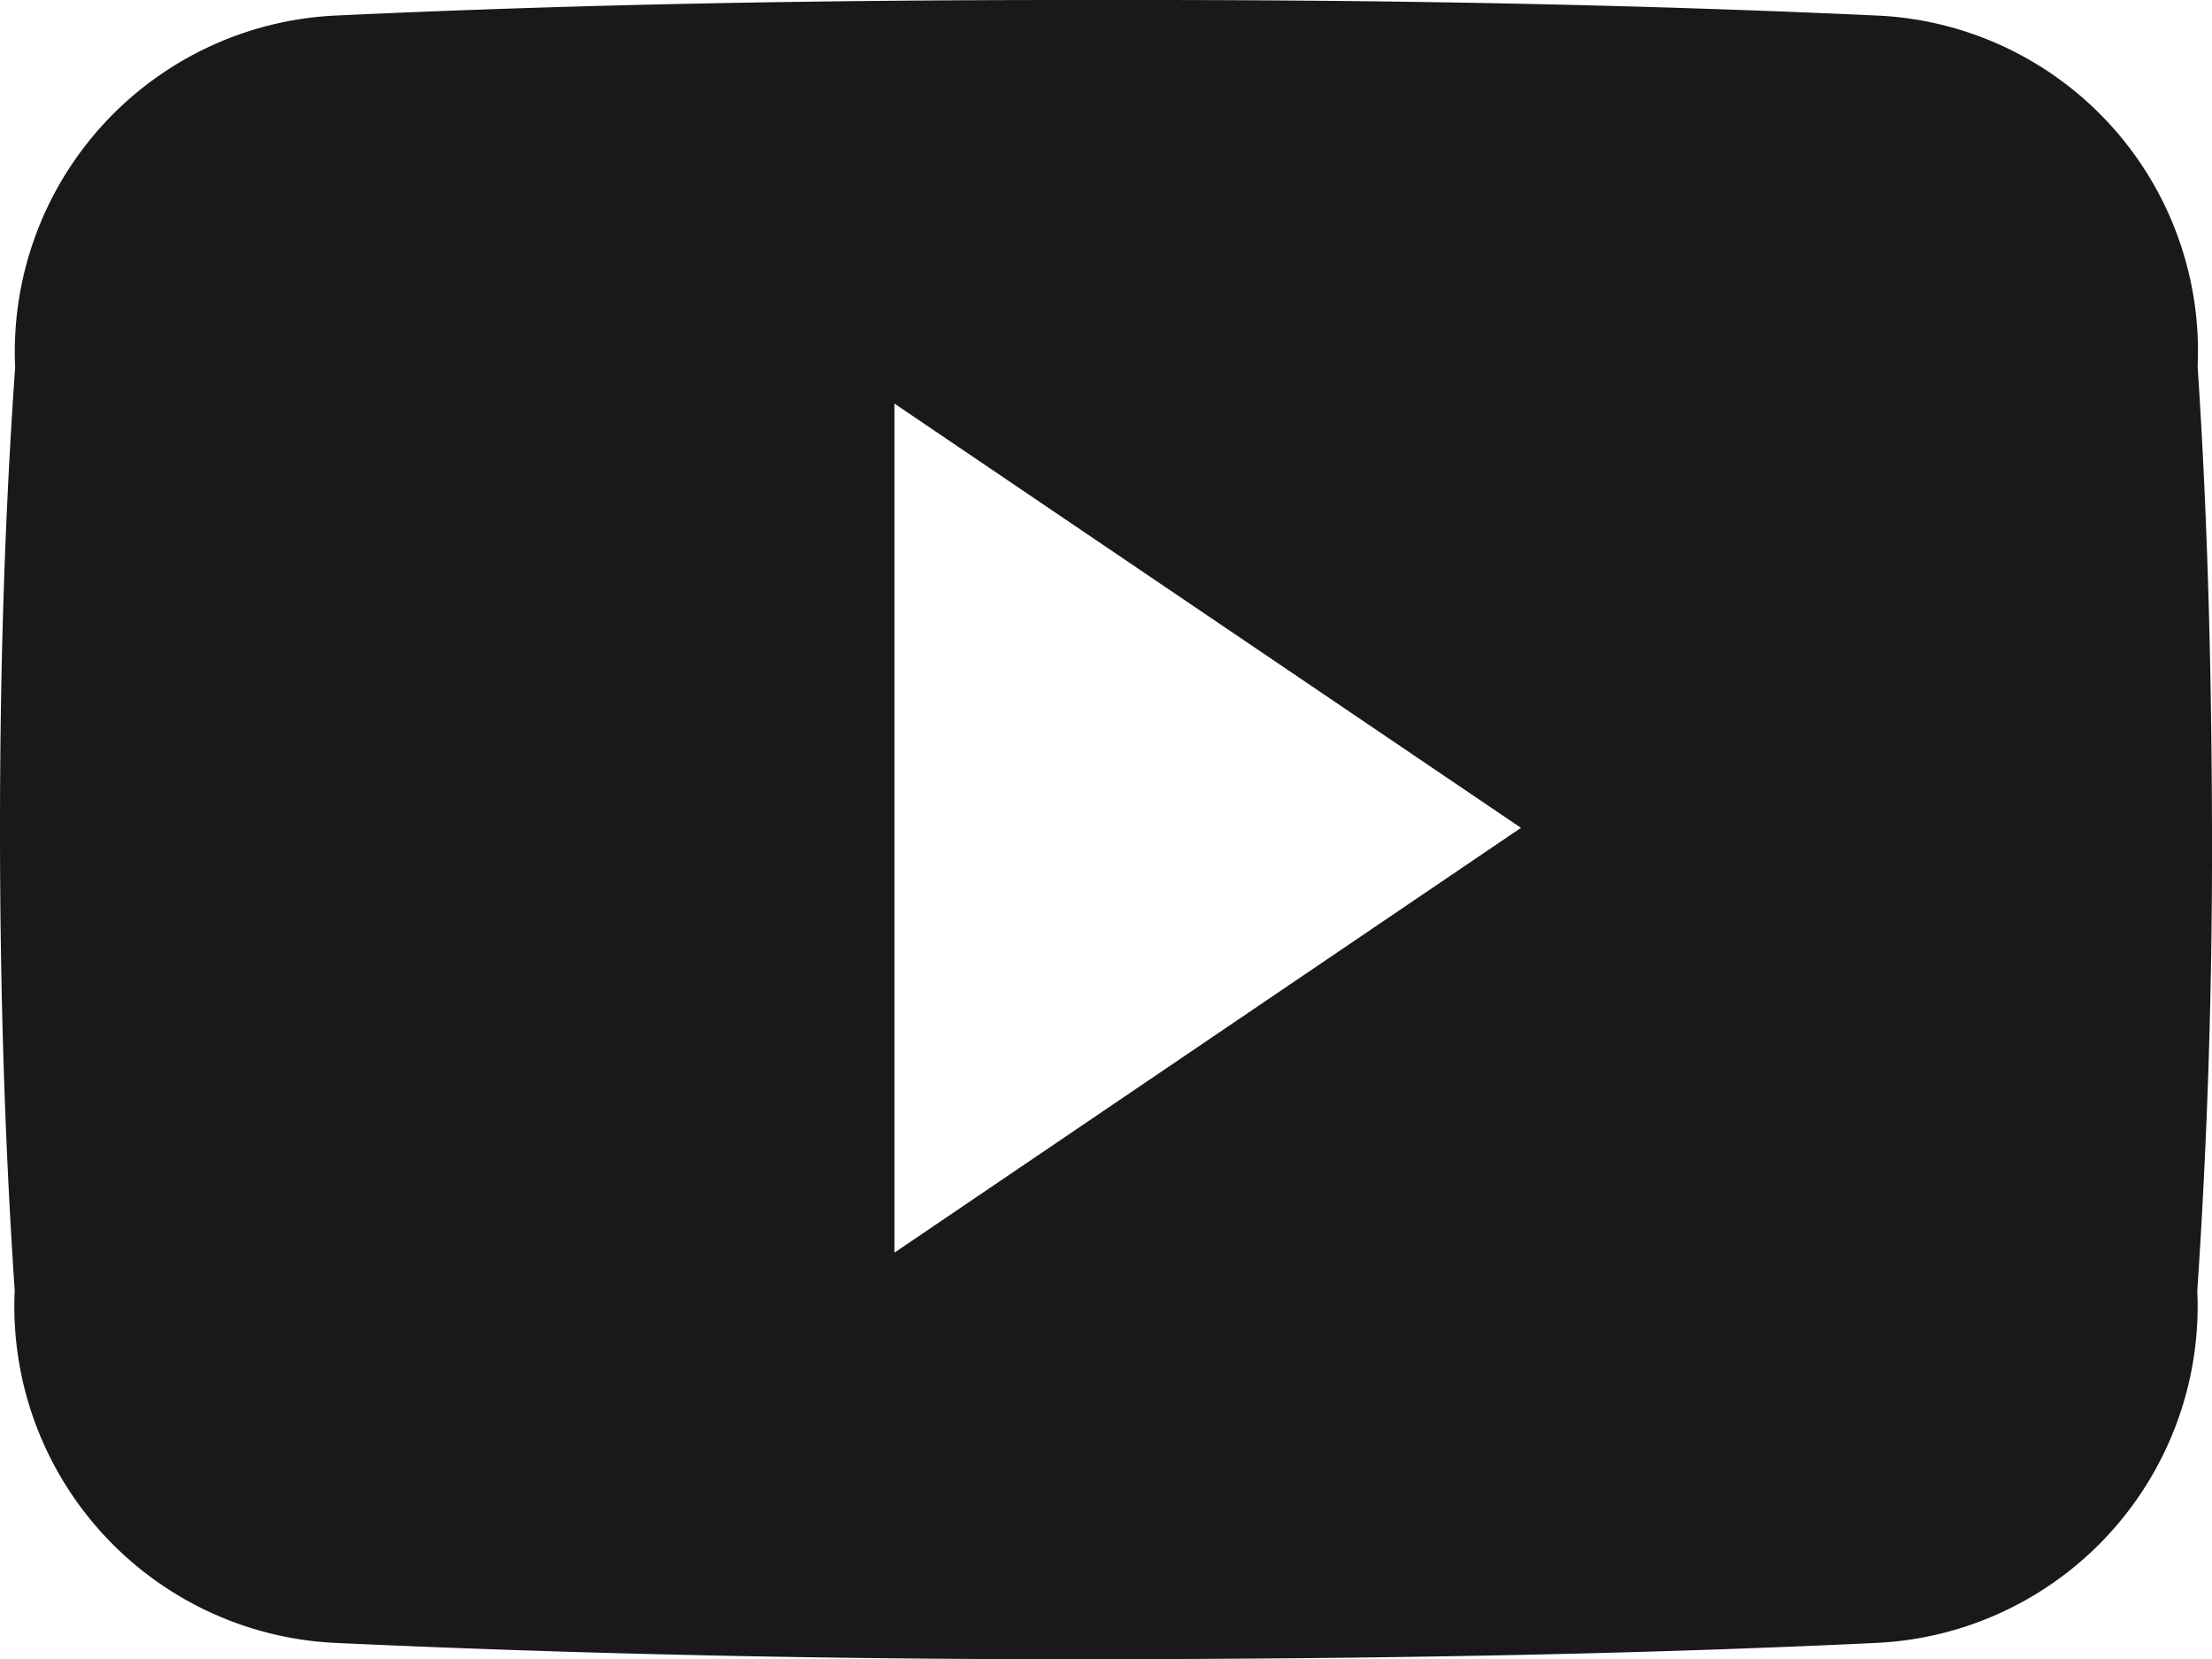 <svg xmlns="http://www.w3.org/2000/svg" width="20" height="15.003" viewBox="0 0 20 15.003"><path d="M19.87,7.813a3.037,3.037,0,0,0-2.891-3.172c-2.164-.1-4.372-.141-6.626-.141h-.7c-2.25,0-4.462.039-6.626.141A3.044,3.044,0,0,0,.137,7.821C.039,9.212,0,10.6,0,11.993s.039,2.782.133,4.176A3.047,3.047,0,0,0,3.02,19.354c2.274.105,4.606.152,6.978.148s4.7-.039,6.978-.148a3.048,3.048,0,0,0,2.891-3.184c.094-1.395.137-2.786.133-4.18S19.963,9.208,19.87,7.813ZM8.087,15.826V8.149l5.665,3.836Z" transform="translate(0 -4.5)" fill="#191919"/></svg>